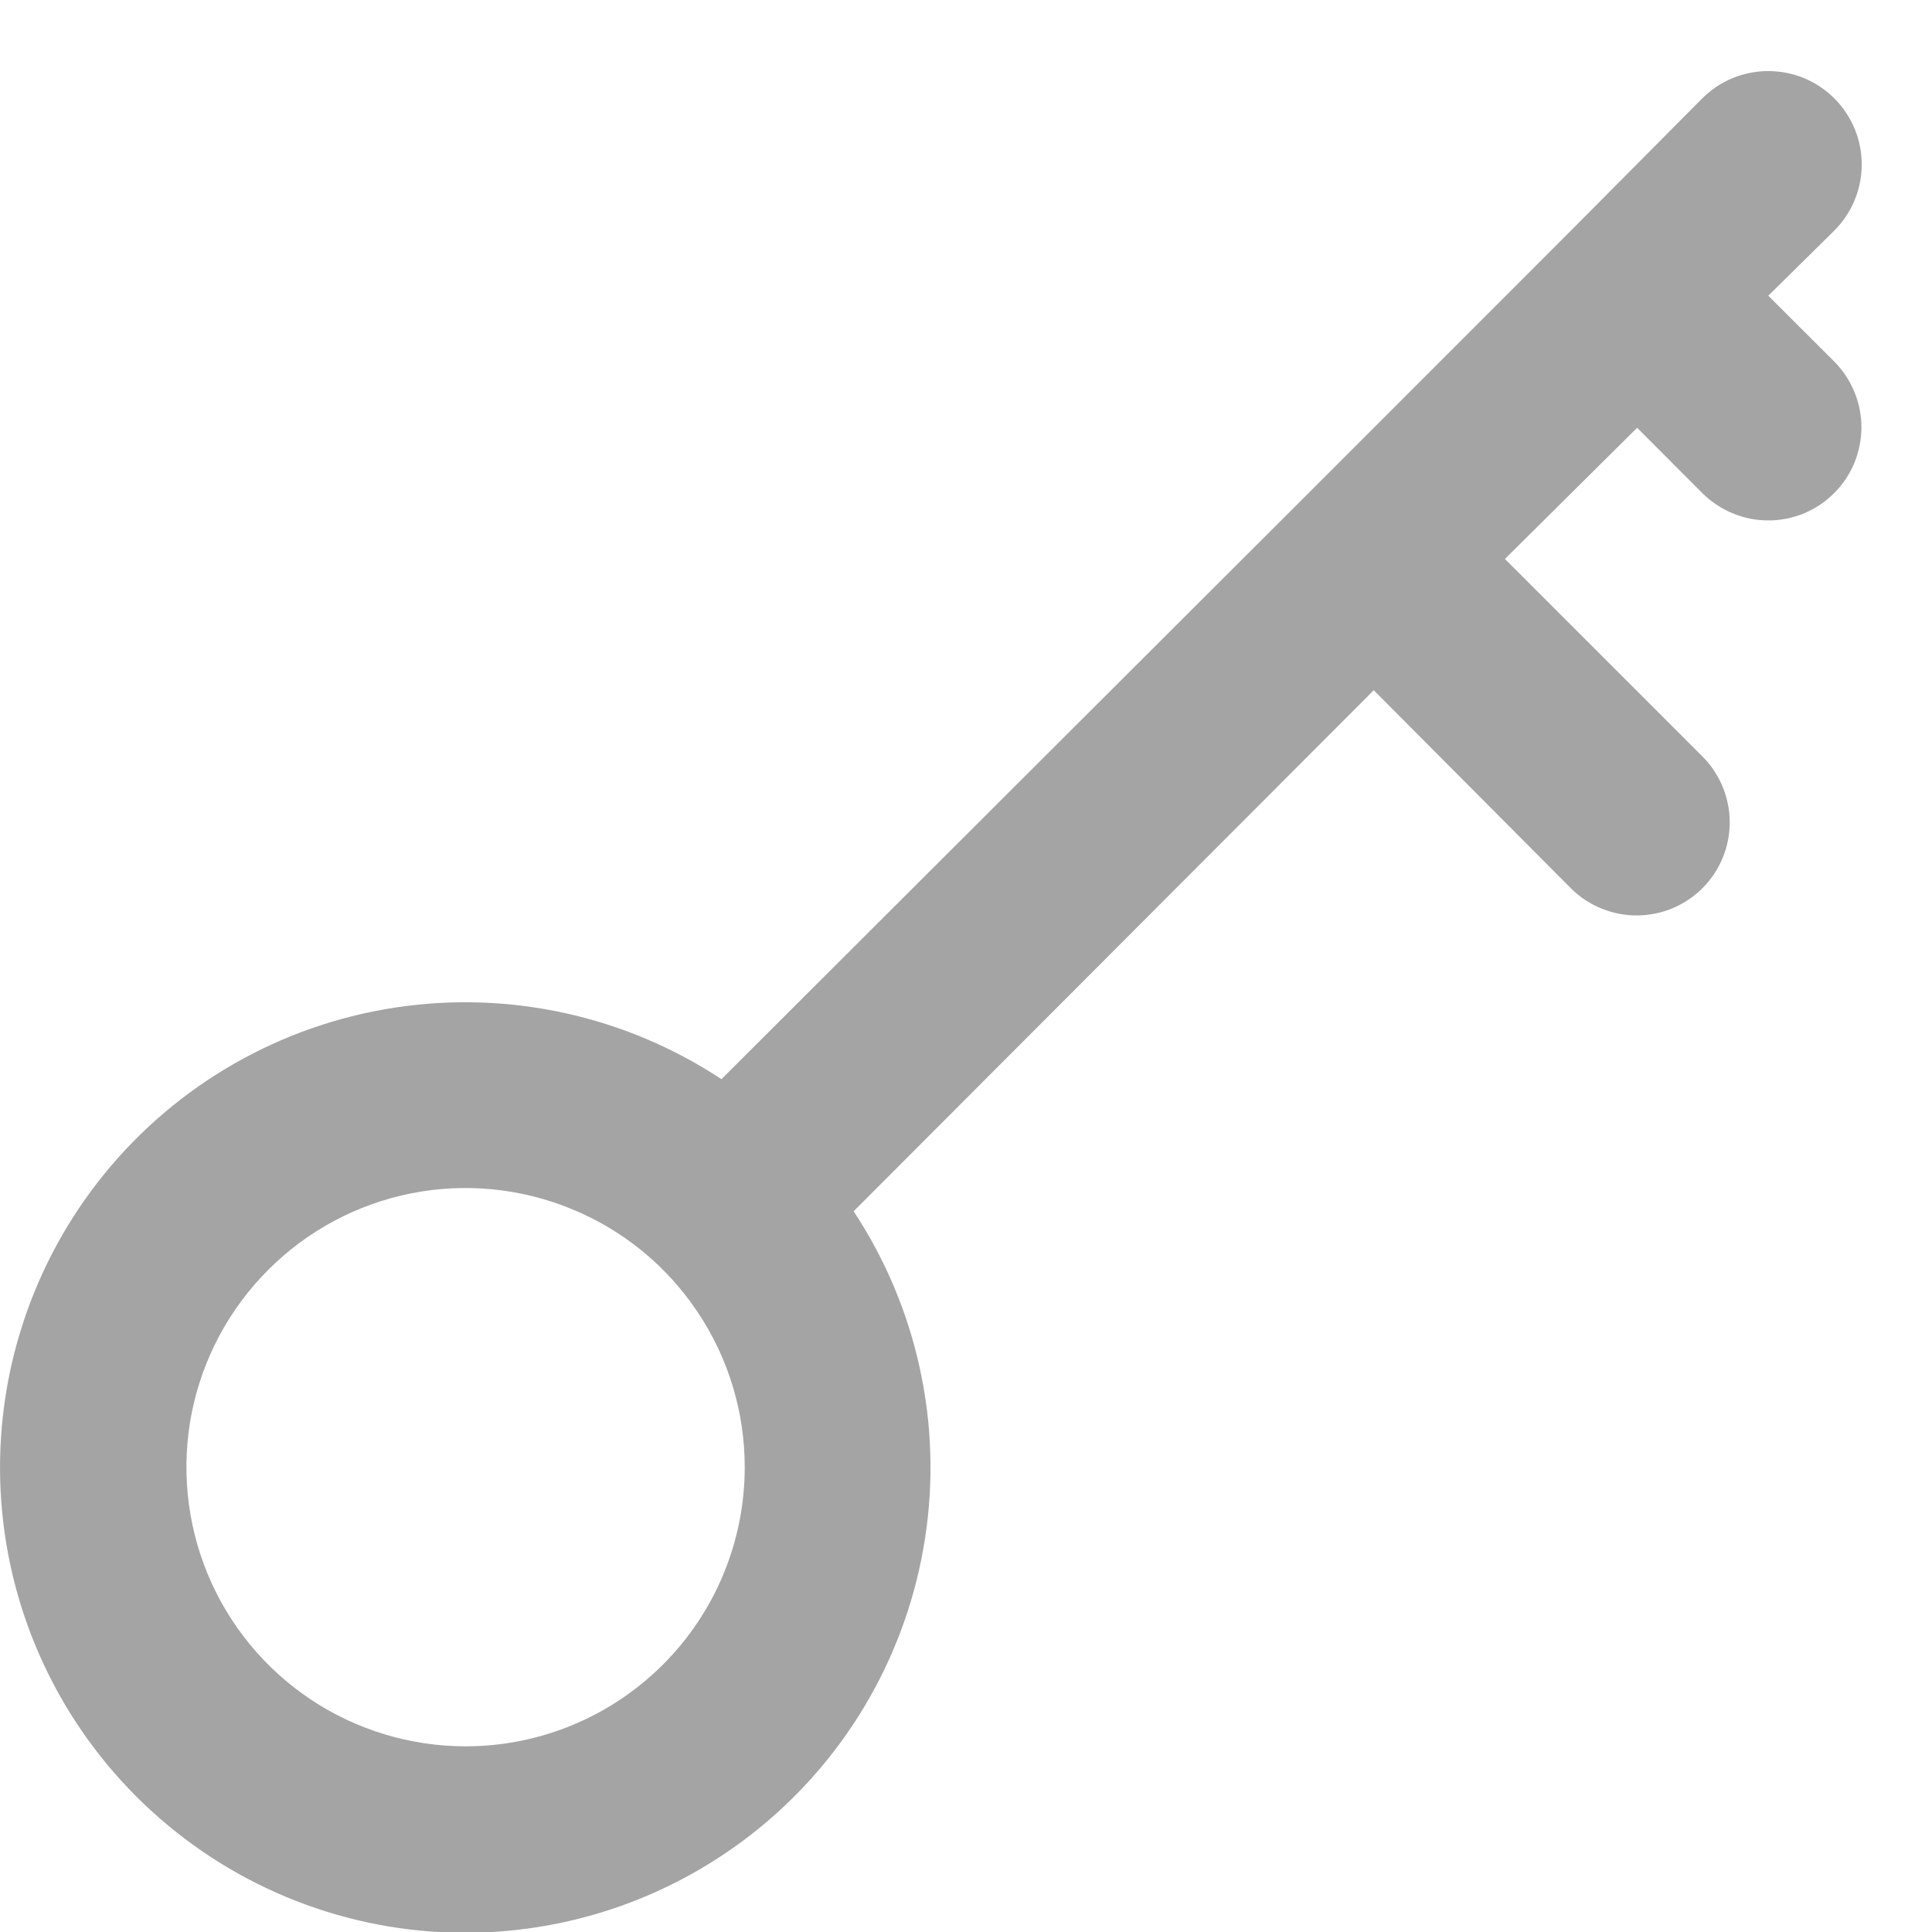 <?xml version="1.0" encoding="UTF-8"?>
<svg xmlns="http://www.w3.org/2000/svg" width="19" height="19" viewBox="0 0 19 19" fill="none">
  <path d="M17.39 2.908L18.04 2.267C18.212 2.095 18.309 1.861 18.309 1.617C18.309 1.374 18.212 1.14 18.04 0.968C17.867 0.795 17.634 0.699 17.39 0.699C17.146 0.699 16.913 0.795 16.74 0.968L15.459 2.258L12.87 4.848L7.095 10.613C6.149 9.989 5.005 9.738 3.884 9.909C2.764 10.08 1.747 10.661 1.03 11.54C0.314 12.418 -0.051 13.531 0.006 14.663C0.063 15.795 0.539 16.866 1.34 17.667C2.142 18.469 3.212 18.945 4.344 19.002C5.476 19.059 6.589 18.694 7.468 17.977C8.346 17.261 8.927 16.244 9.098 15.123C9.27 14.003 9.019 12.858 8.395 11.912L13.51 6.788L15.45 8.737C15.535 8.822 15.637 8.889 15.748 8.934C15.859 8.98 15.978 9.003 16.099 9.003C16.219 9.002 16.338 8.978 16.449 8.932C16.56 8.885 16.66 8.818 16.745 8.732C16.83 8.647 16.897 8.546 16.942 8.435C16.988 8.323 17.011 8.204 17.011 8.084C17.01 7.964 16.986 7.845 16.94 7.734C16.893 7.623 16.826 7.522 16.74 7.437L14.8 5.497L16.1 4.207L16.74 4.848C16.825 4.933 16.926 5.001 17.037 5.047C17.148 5.094 17.267 5.118 17.387 5.118C17.507 5.119 17.626 5.095 17.738 5.05C17.849 5.004 17.95 4.937 18.035 4.852C18.121 4.768 18.188 4.667 18.235 4.556C18.281 4.445 18.305 4.326 18.306 4.206C18.306 4.086 18.283 3.966 18.237 3.855C18.192 3.744 18.125 3.643 18.04 3.557L17.39 2.908ZM4.579 17.174C4.036 17.174 3.505 17.013 3.054 16.712C2.602 16.41 2.25 15.981 2.042 15.479C1.835 14.978 1.78 14.426 1.886 13.893C1.992 13.361 2.254 12.872 2.638 12.488C3.021 12.104 3.511 11.842 4.043 11.736C4.576 11.63 5.128 11.685 5.629 11.893C6.131 12.1 6.56 12.452 6.861 12.904C7.163 13.355 7.324 13.886 7.324 14.429C7.324 15.157 7.035 15.855 6.52 16.37C6.005 16.885 5.307 17.174 4.579 17.174Z" fill="#A4A4A4"></path>
</svg>
